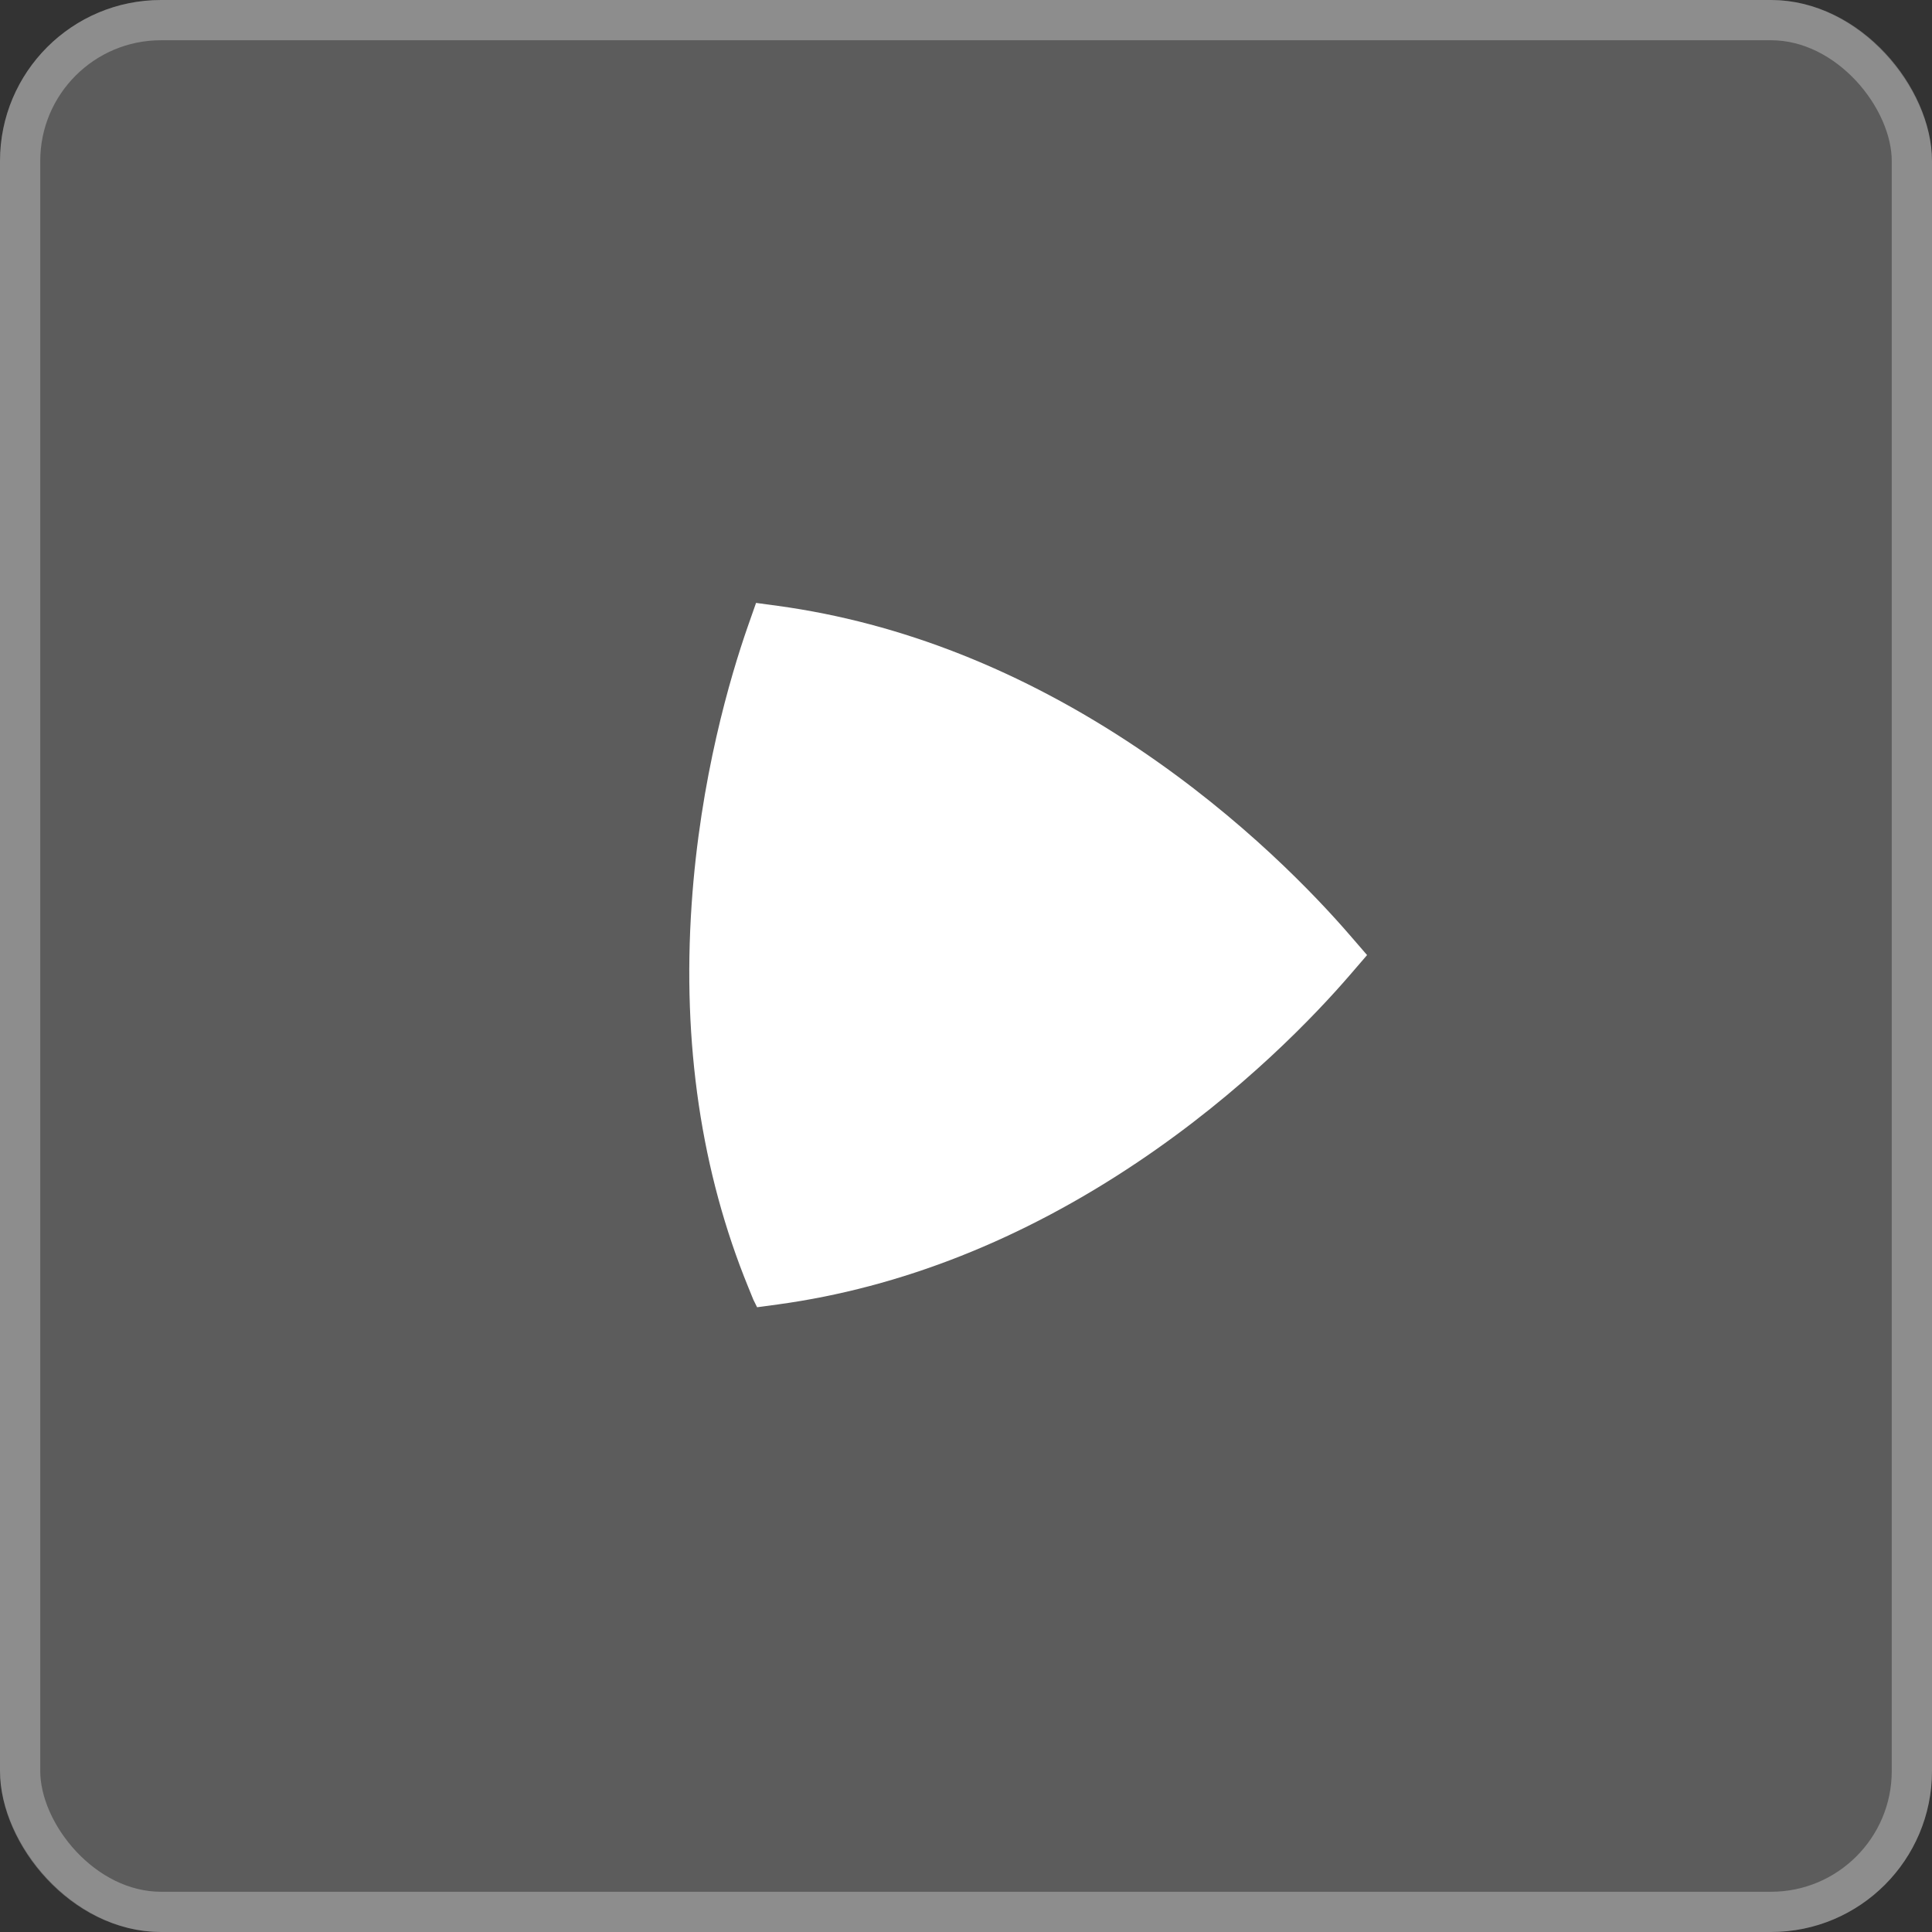 <svg width="48" height="48" viewBox="0 0 48 48" fill="none" xmlns="http://www.w3.org/2000/svg">
<rect x="0" y="0" width="48" height="48" fill="#333333" stroke="none"/>
<rect width="48" height="48" rx="4" fill="white" fill-opacity="0.2"/>
<rect x="0.5" y="0.5" width="47" height="47" rx="3.5" stroke="white" stroke-opacity="0.3"/>
<path d="M33.964 23.729L33.548 24.212C32.697 25.2 30.879 27.119 28.265 28.873C25.395 30.8 22.388 31.989 19.329 32.408L18.81 32.478L18.718 32.293L18.591 31.981C17.423 29.123 16.949 25.925 17.183 22.475C17.395 19.334 18.148 16.8 18.577 15.569L18.784 14.979L19.329 15.053C22.388 15.472 25.395 16.661 28.265 18.587C30.879 20.342 32.697 22.261 33.549 23.248L33.965 23.729L33.964 23.729Z" fill="white"/>
</svg>
